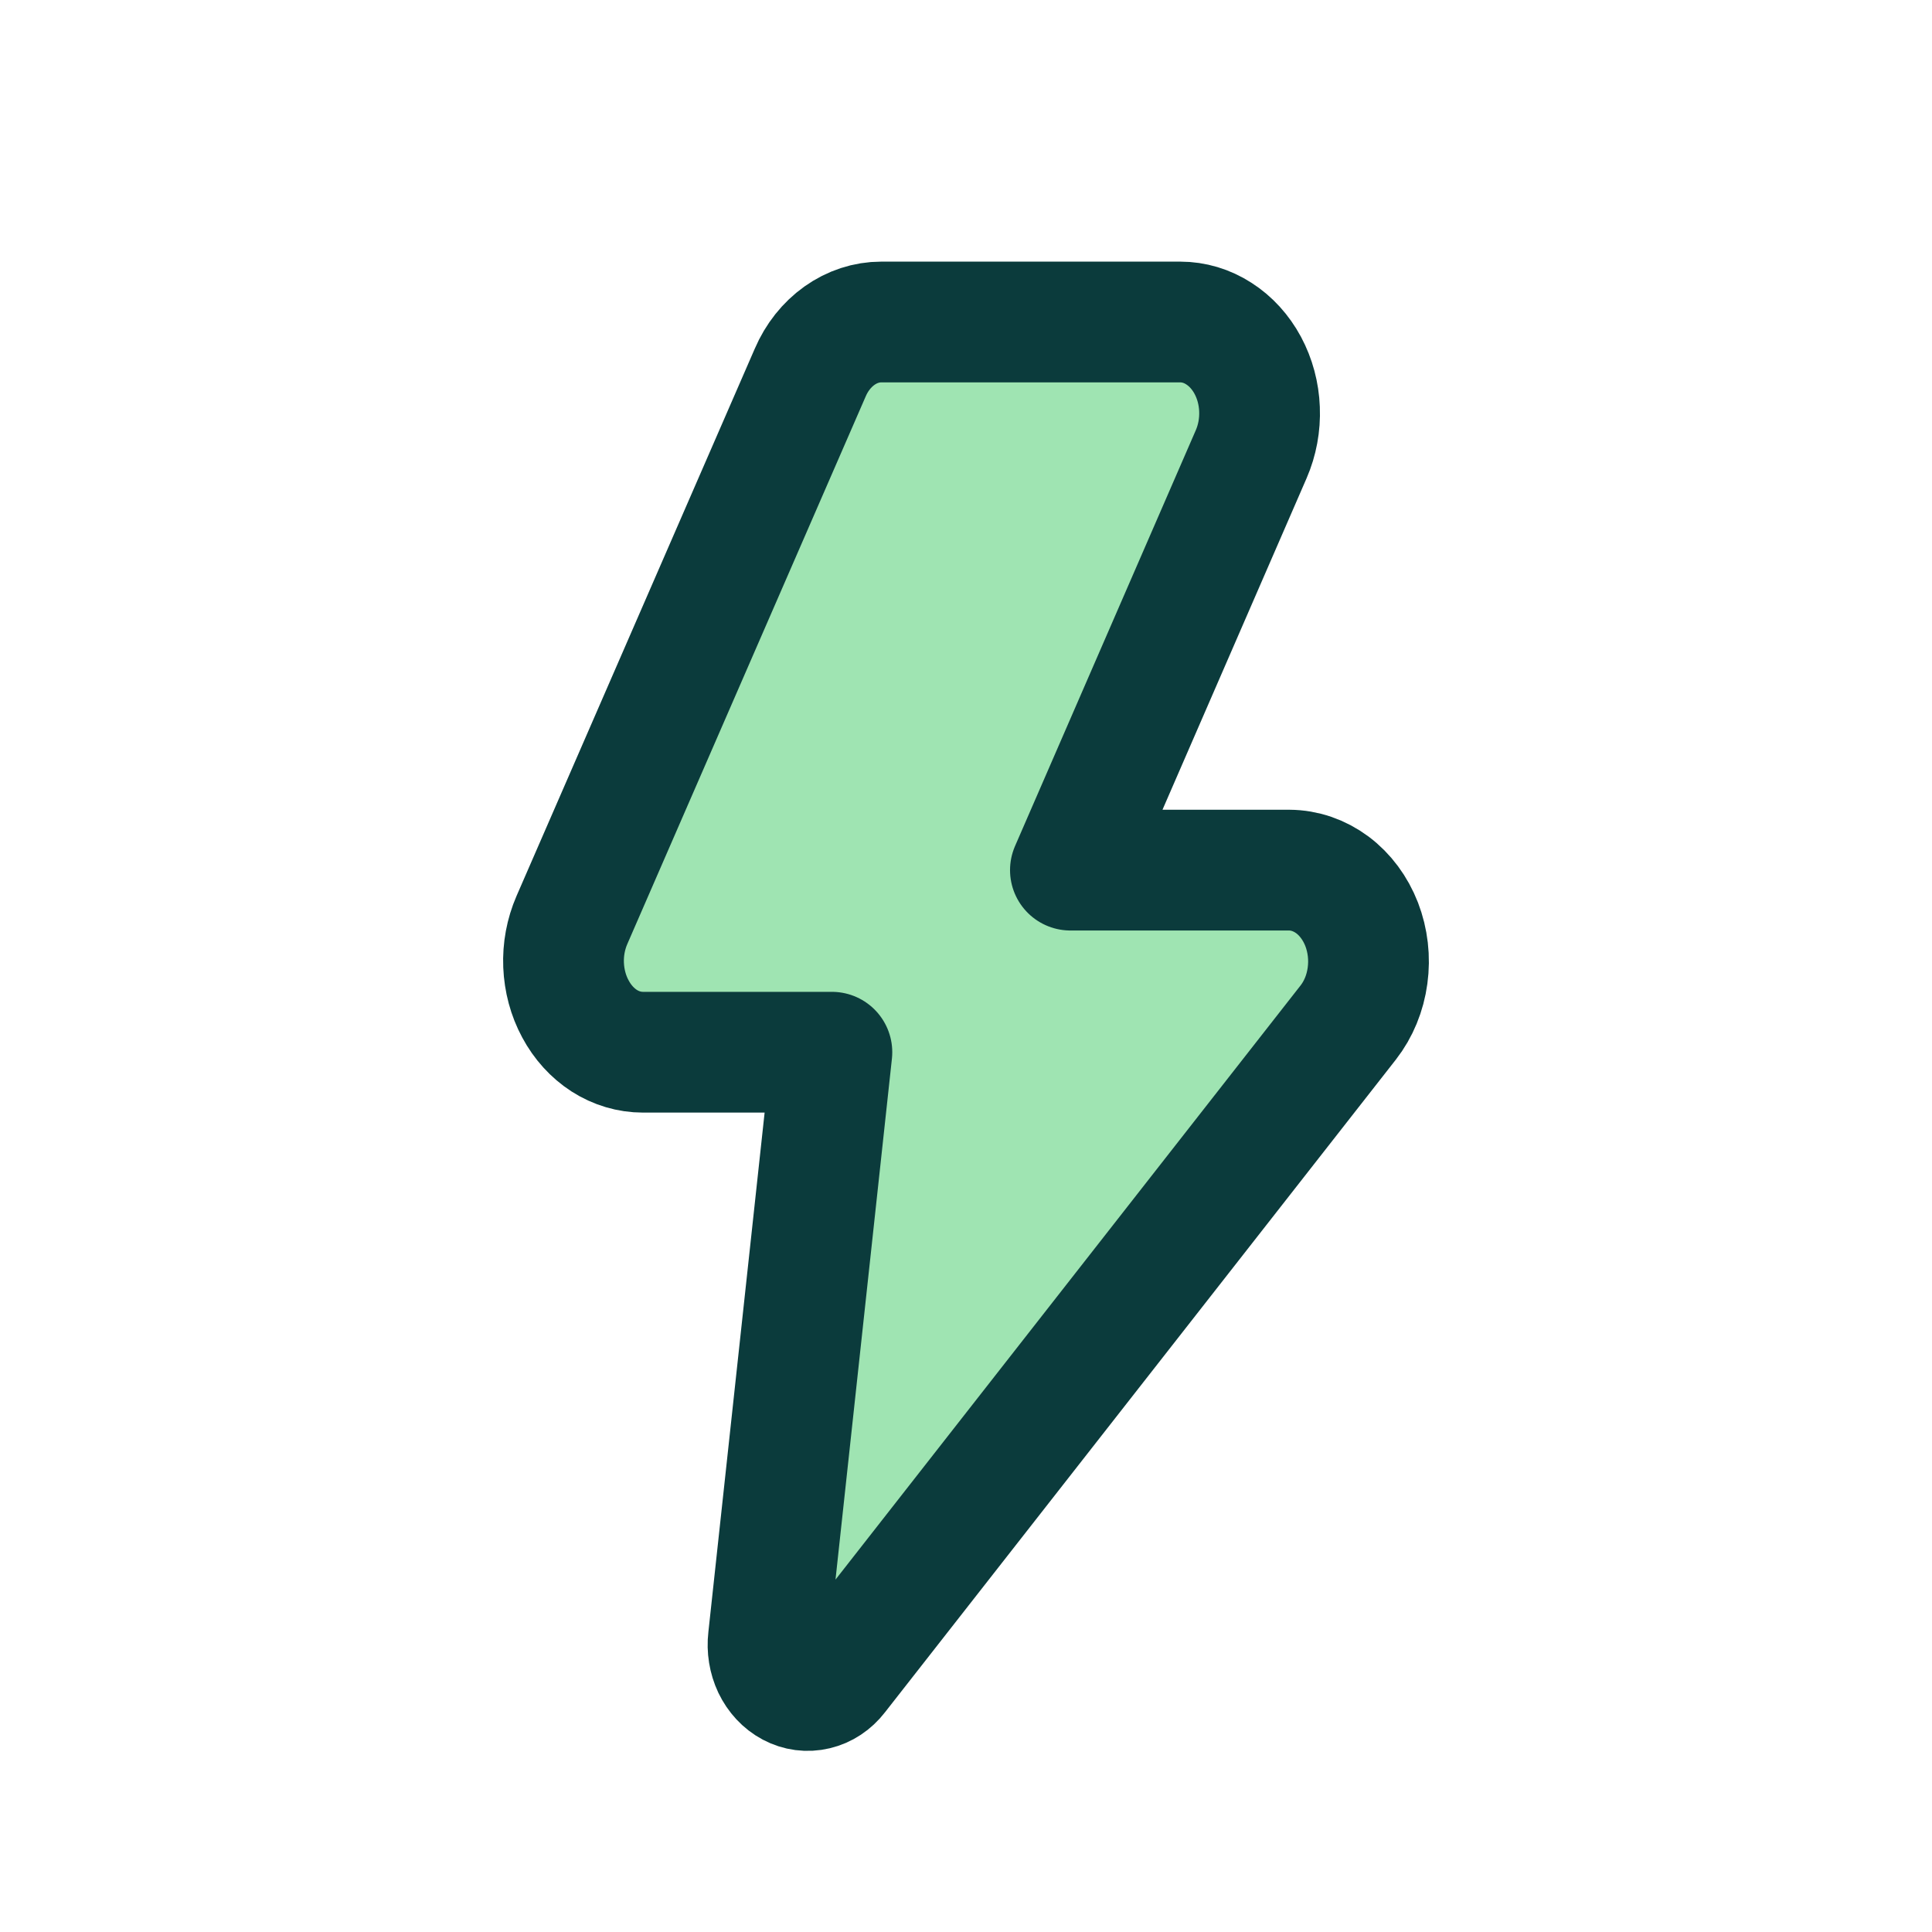 <svg width="24" height="24" viewBox="0 0 24 24" fill="none" xmlns="http://www.w3.org/2000/svg">
<path d="M10.065 4.628C10.146 4.439 10.272 4.281 10.428 4.17C10.584 4.059 10.764 4 10.947 4H14.661C14.829 4 14.994 4.049 15.141 4.144C15.288 4.238 15.411 4.373 15.5 4.538C15.588 4.702 15.639 4.89 15.646 5.083C15.654 5.277 15.618 5.469 15.543 5.642L13.297 10.809H16.016C16.206 10.81 16.392 10.874 16.552 10.993C16.711 11.112 16.837 11.282 16.915 11.482C16.992 11.682 17.018 11.903 16.988 12.12C16.959 12.336 16.876 12.538 16.749 12.701L10.401 20.811C10.331 20.902 10.237 20.964 10.134 20.988C10.03 21.013 9.923 20.999 9.827 20.948C9.731 20.897 9.652 20.812 9.601 20.706C9.551 20.6 9.531 20.477 9.545 20.357L10.334 13.071H7.987C7.819 13.071 7.653 13.022 7.506 12.928C7.36 12.834 7.236 12.698 7.148 12.533C7.059 12.369 7.009 12.181 7.001 11.988C6.993 11.795 7.029 11.603 7.104 11.43L10.065 4.628Z" fill="#9FE4B2" stroke="#0B3B3C" stroke-width="1.5" stroke-miterlimit="10" stroke-linecap="round" stroke-linejoin="round"/>
</svg>
